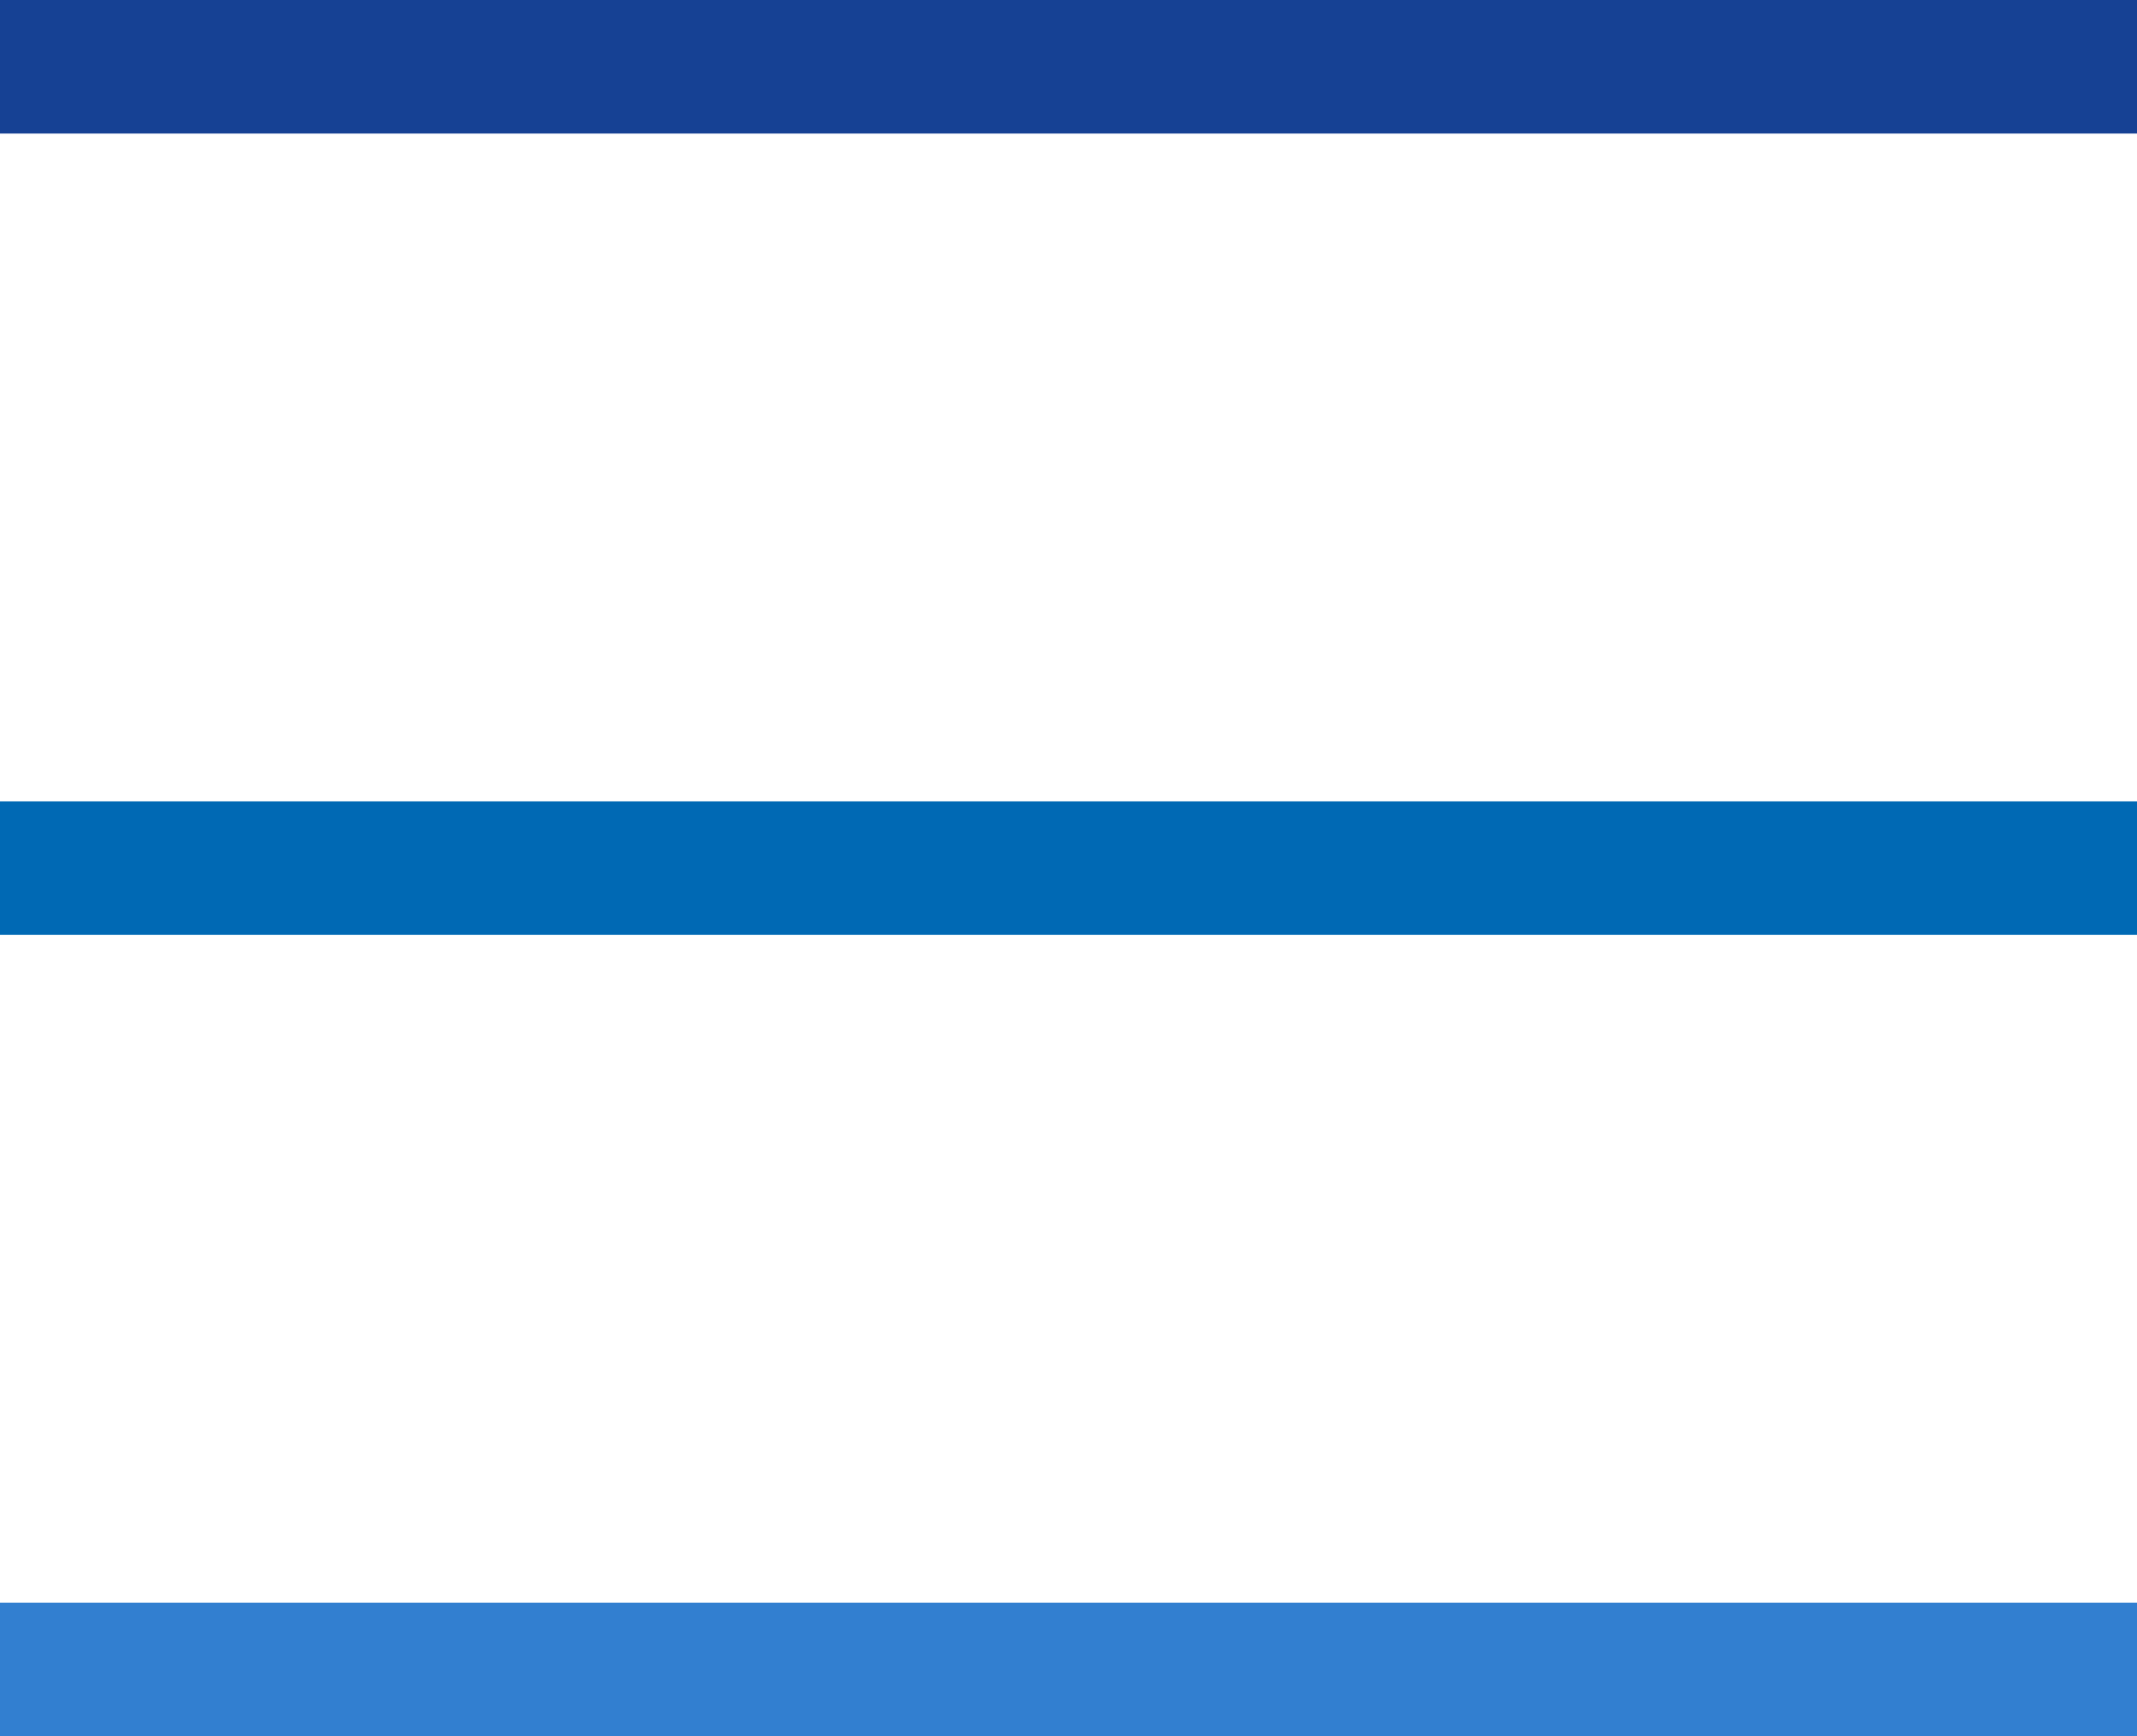 <svg width="16" height="13" viewBox="0 0 16 13" fill="none" xmlns="http://www.w3.org/2000/svg">
<path d="M0 0L16 3.99738e-07V1H0V0Z" fill="#164194"/>
<path d="M0 6H16V7H0V6Z" fill="#0069B4"/>
<path d="M0 12L16 12V13H0V12Z" fill="#327FD0"/>
</svg>
